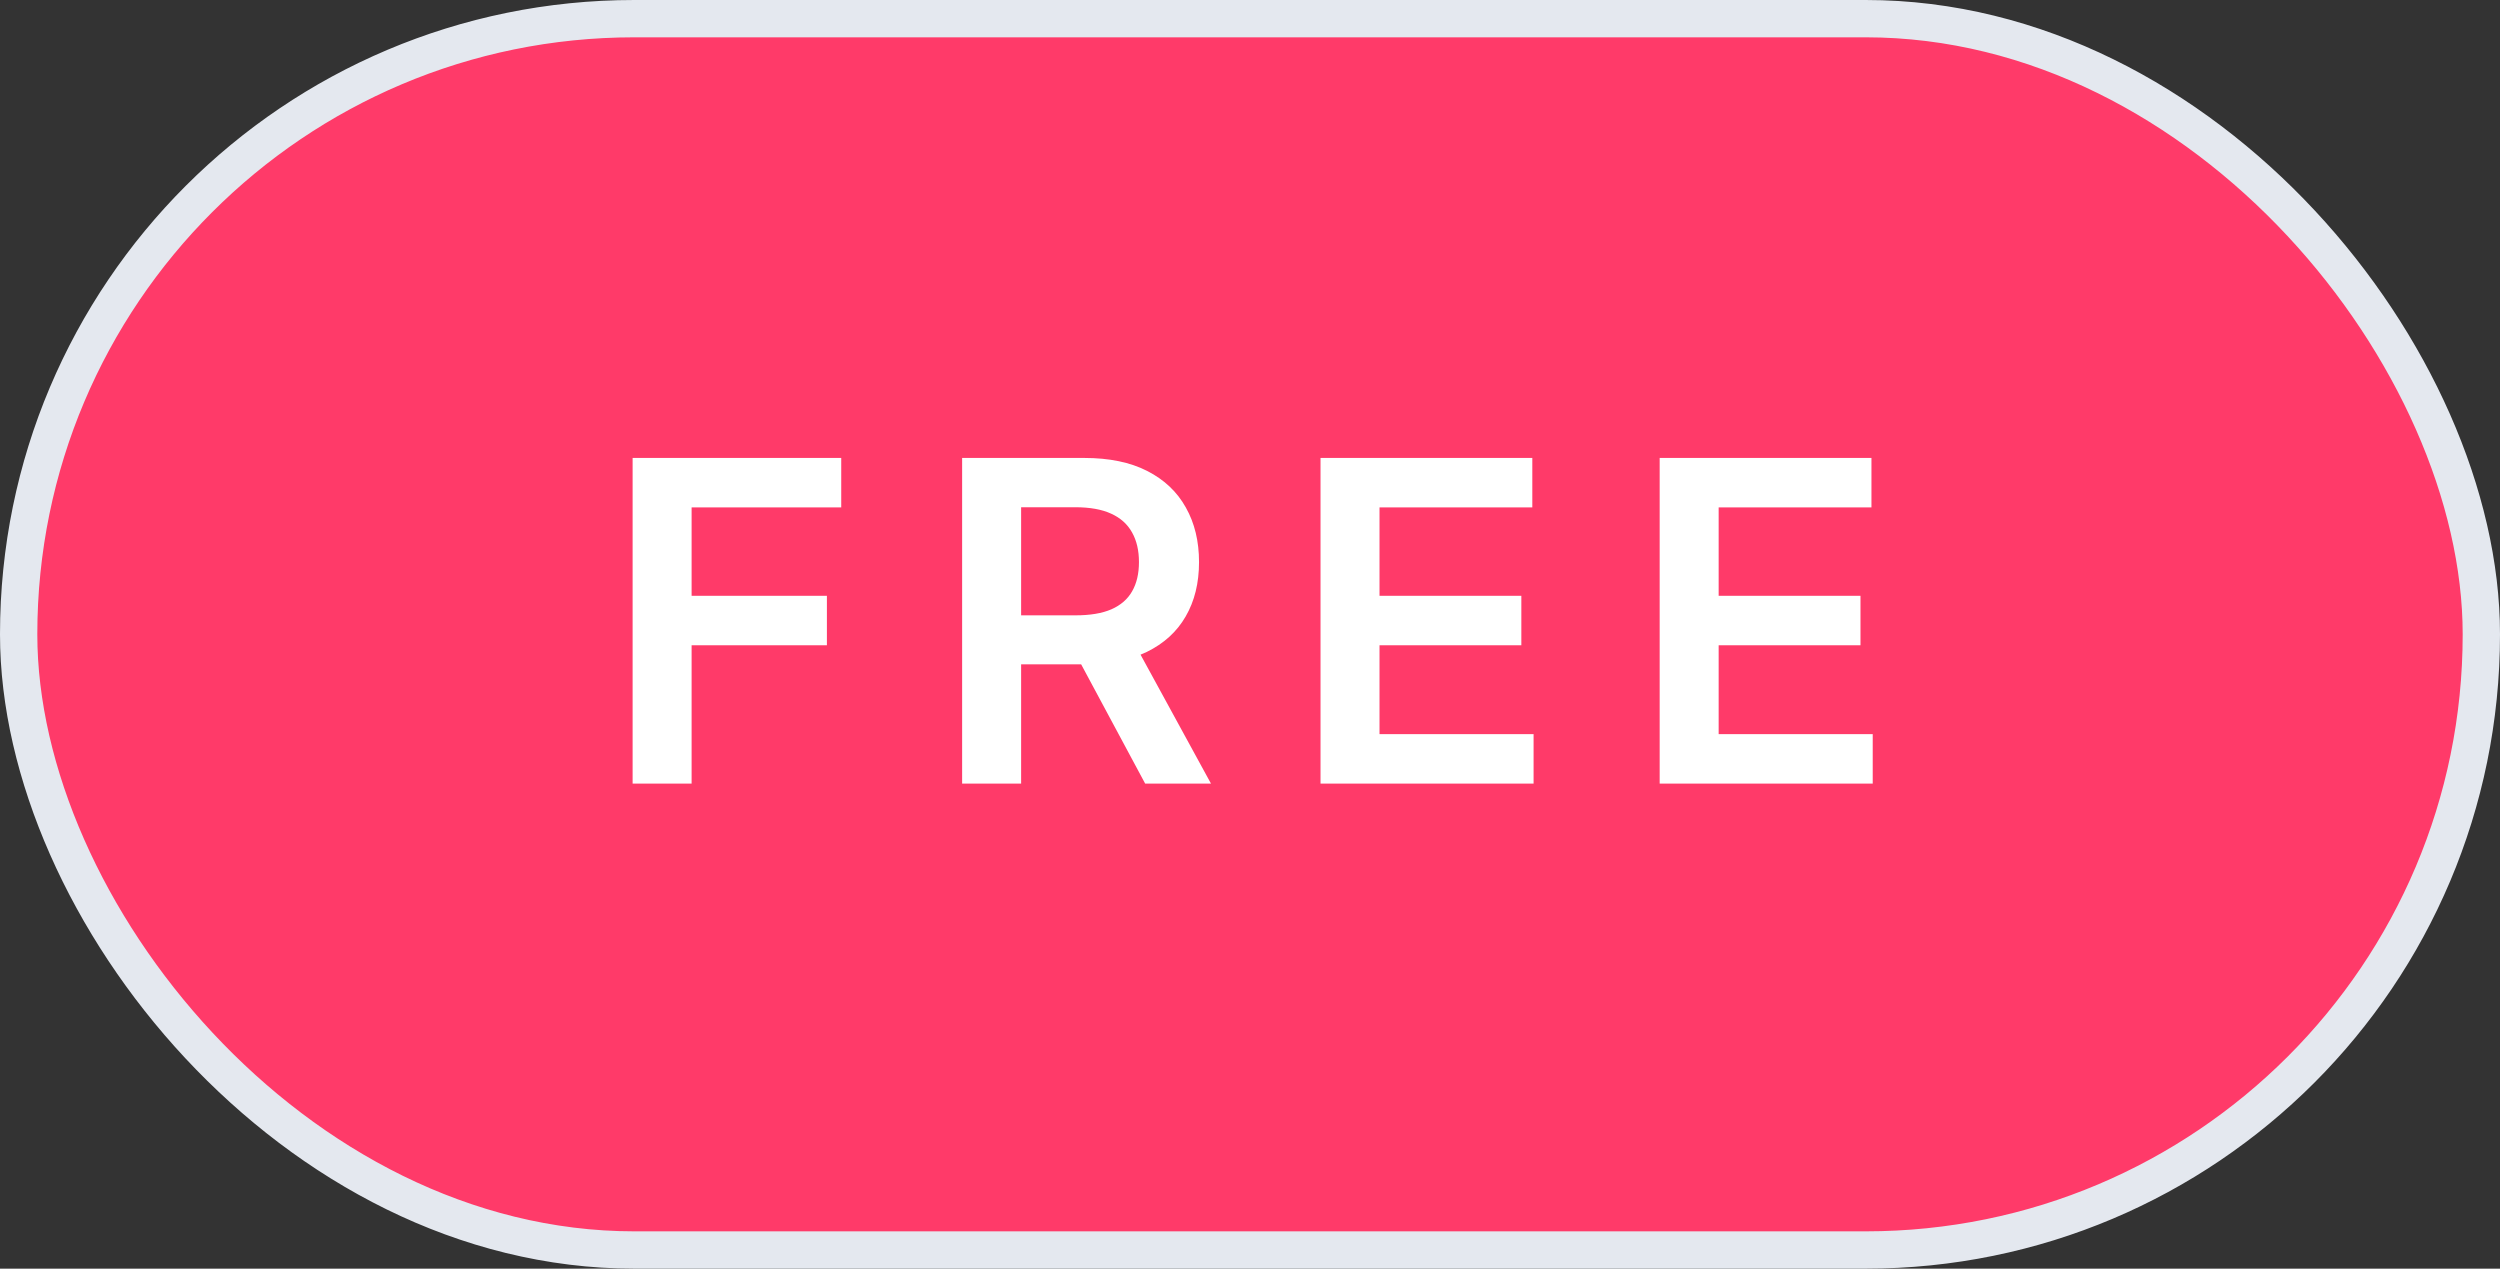 <svg width="67" height="34" viewBox="0 0 67 34" fill="none" xmlns="http://www.w3.org/2000/svg">
<rect x="0" y="0" width="67" height="34" fill="#333333" stroke="none"/>
<rect x="0.5" y="0.5" width="66" height="33" rx="16.5" fill="#FF3A69"/>
<path d="M16.954 21V12.273H22.545V13.598H18.535V15.967H22.161V17.293H18.535V21H16.954ZM25.785 21V12.273H29.058C29.728 12.273 30.291 12.389 30.745 12.622C31.203 12.855 31.548 13.182 31.781 13.602C32.017 14.02 32.134 14.507 32.134 15.064C32.134 15.624 32.015 16.109 31.776 16.521C31.541 16.93 31.193 17.247 30.733 17.472C30.272 17.693 29.707 17.804 29.036 17.804H26.706V16.491H28.823C29.215 16.491 29.536 16.438 29.786 16.329C30.036 16.219 30.221 16.058 30.34 15.848C30.463 15.635 30.524 15.374 30.524 15.064C30.524 14.754 30.463 14.49 30.34 14.271C30.218 14.05 30.032 13.882 29.782 13.768C29.532 13.652 29.21 13.594 28.815 13.594H27.366V21H25.785ZM30.294 17.046L32.454 21H30.69L28.568 17.046H30.294ZM35.39 21V12.273H41.066V13.598H36.971V15.967H40.772V17.293H36.971V19.675H41.1V21H35.39ZM44.479 21V12.273H50.155V13.598H46.06V15.967H49.861V17.293H46.06V19.675H50.189V21H44.479Z" fill="white"/>
<rect x="0.5" y="0.5" width="66" height="33" rx="16.5" stroke="#E4E8EF"/>
</svg>
